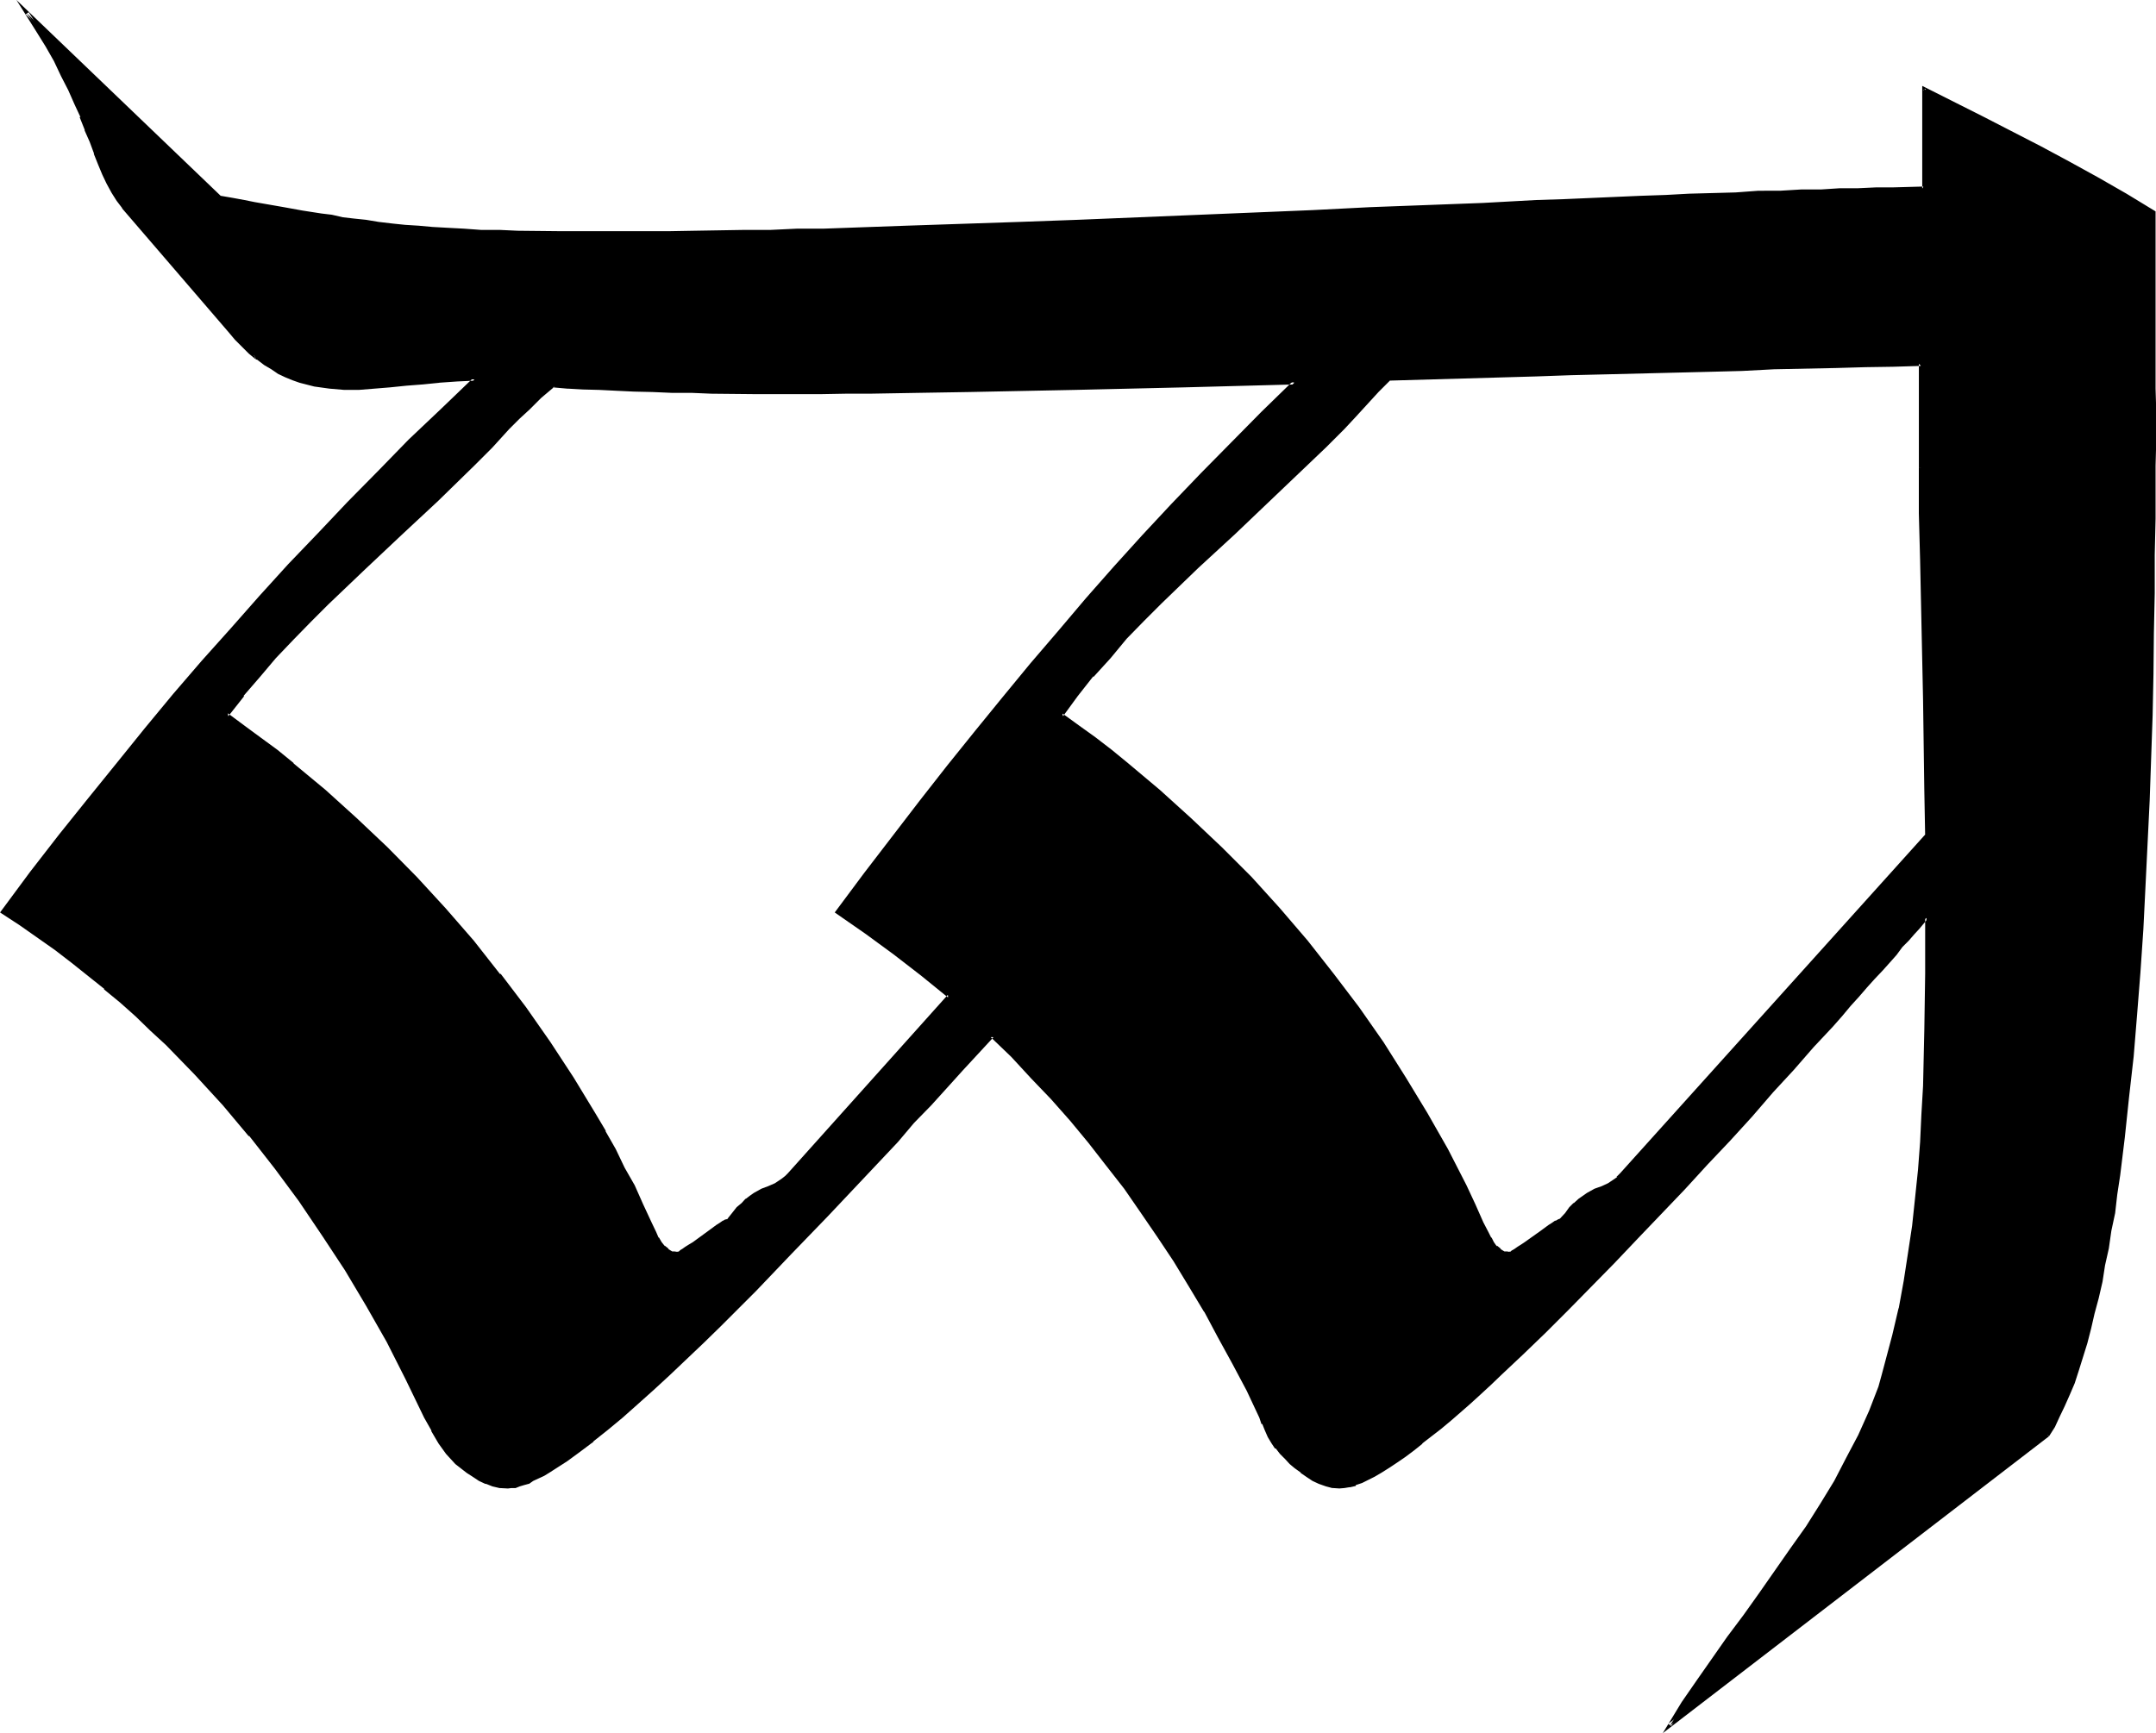 <?xml version="1.0" encoding="UTF-8" standalone="no"?>
<svg
   version="1.0"
   width="130.023mm"
   height="104.546mm"
   id="svg5"
   sodipodi:docname="Nw Nwalme.wmf"
   xmlns:inkscape="http://www.inkscape.org/namespaces/inkscape"
   xmlns:sodipodi="http://sodipodi.sourceforge.net/DTD/sodipodi-0.dtd"
   xmlns="http://www.w3.org/2000/svg"
   xmlns:svg="http://www.w3.org/2000/svg">
  <sodipodi:namedview
     id="namedview5"
     pagecolor="#ffffff"
     bordercolor="#000000"
     borderopacity="0.25"
     inkscape:showpageshadow="2"
     inkscape:pageopacity="0.0"
     inkscape:pagecheckerboard="0"
     inkscape:deskcolor="#d1d1d1"
     inkscape:document-units="mm" />
  <defs
     id="defs1">
    <pattern
       id="WMFhbasepattern"
       patternUnits="userSpaceOnUse"
       width="6"
       height="6"
       x="0"
       y="0" />
  </defs>
  <path
     style="fill:#000000;fill-opacity:1;fill-rule:evenodd;stroke:none"
     d="M 437.856,106.56 V 82.944 l -6.336,0.192 -6.336,0.096 -6.72,0.192 -7.008,0.192 -7.104,0.096 -7.296,0.384 -7.392,0.096 -7.584,0.384 -7.968,0.192 -7.872,0.288 -8.064,0.192 -8.064,0.288 -16.704,0.48 -16.992,0.48 -2.592,2.592 -5.088,5.664 -2.592,2.688 -4.032,4.128 -4.032,4.032 -8.448,7.872 -4.224,4.032 -4.224,3.936 -8.352,7.68 -8.448,8.16 -4.032,4.032 -3.84,4.128 -3.744,4.224 -3.744,4.416 -3.648,4.32 -3.456,4.704 3.744,2.592 3.936,2.688 3.648,2.976 3.552,3.072 7.488,5.952 7.104,6.336 6.72,6.624 6.816,6.912 6.528,7.104 6.24,7.488 5.952,7.392 5.664,7.776 5.664,7.872 4.992,7.968 5.088,8.064 4.512,8.256 4.32,8.256 1.92,4.32 2.016,4.032 1.056,2.304 0.48,1.248 0.672,0.96 0.864,0.96 0.96,0.864 0.96,0.48 0.672,0.192 h 0.48 0.48 l 0.288,-0.384 0.672,-0.288 0.768,-0.48 0.864,-0.48 0.768,-0.48 3.744,-2.784 1.728,-1.248 0.864,-0.48 0.576,-0.48 0.48,-0.384 0.48,-0.192 1.152,-1.248 1.152,-1.248 0.96,-1.056 1.152,-0.96 0.768,-0.576 1.152,-0.672 1.632,-0.864 1.632,-0.768 1.44,-0.672 1.44,-0.96 0.672,-0.48 0.768,-0.768 69.504,-77.28 v -10.368 l -0.288,-20.832 -0.384,-10.464 -0.48,-21.216 -0.096,-10.656 z m -311.808,-18.72 -3.072,2.496 -2.496,2.592 -2.496,2.304 -2.208,2.208 -3.936,4.224 -4.032,4.224 -8.256,7.968 -8.352,7.872 -8.256,7.776 -8.448,7.872 -4.032,4.032 -3.84,4.032 -3.84,4.224 -3.936,4.416 -3.744,4.32 -3.552,4.704 3.936,2.592 3.744,2.688 3.648,2.976 3.744,3.072 7.296,5.952 7.104,6.336 6.912,6.624 6.816,6.912 6.432,7.104 6.528,7.488 5.952,7.392 5.76,7.776 5.664,7.872 5.184,7.968 4.992,8.064 2.496,4.224 2.208,4.032 2.112,4.224 2.112,4.032 2.112,4.32 1.92,4.032 0.96,2.304 0.672,1.248 0.672,0.96 0.768,0.96 0.768,0.864 1.056,0.48 0.576,0.192 h 0.672 0.288 l 0.48,-0.384 0.672,-0.288 0.672,-0.48 0.768,-0.48 0.864,-0.48 3.648,-2.784 1.824,-1.248 0.768,-0.48 0.672,-0.48 0.48,-0.384 0.48,-0.192 1.152,-1.248 1.152,-1.248 0.96,-1.056 0.96,-0.96 0.96,-0.576 0.96,-0.672 1.632,-0.864 1.632,-0.768 1.44,-0.672 1.44,-0.96 0.864,-0.48 0.768,-0.768 36.48,-40.704 -6.24,-5.088 -6.336,-4.8 -6.336,-4.704 -6.624,-4.704 6.528,-8.544 6.24,-8.448 6.336,-8.16 6.336,-7.968 6.24,-7.872 6.336,-7.584 6.144,-7.68 6.432,-7.392 6.336,-7.392 6.432,-7.296 6.528,-7.104 6.624,-7.104 6.72,-7.104 6.816,-7.008 6.912,-6.912 7.296,-7.104 -25.344,0.768 -12.48,0.384 -12.288,0.288 -12.096,0.192 -11.904,0.288 -11.712,0.192 h -5.664 l -5.472,0.096 h -5.472 -5.376 -15.456 -4.896 l -4.8,-0.096 h -4.512 l -4.512,-0.192 h -4.416 l -4.224,-0.192 -4.032,-0.096 -3.84,-0.192 -3.744,-0.288 -3.36,-0.192 z m 340.704,239.328 -86.112,66.24 3.168,-4.992 3.264,-5.088 7.104,-9.984 3.552,-4.992 3.552,-4.992 7.296,-10.08 3.36,-5.184 3.264,-5.184 3.264,-5.088 2.88,-5.184 2.592,-5.376 2.592,-5.472 1.92,-5.472 0.96,-2.976 0.768,-2.688 1.632,-6.144 1.344,-6.144 1.248,-6.336 0.96,-6.144 0.96,-6.24 0.672,-6.528 0.672,-6.24 0.48,-6.528 0.288,-6.24 0.192,-6.528 0.48,-12.864 v -12.768 -12.768 l -0.96,1.056 -0.96,1.152 -1.152,1.344 -1.248,1.44 -1.536,1.44 -1.248,1.824 -1.632,1.728 -1.632,1.824 -1.728,1.92 -1.824,1.92 -1.728,2.112 -1.92,2.208 -2.016,2.304 -2.112,2.304 -4.32,4.8 -4.512,4.992 -4.704,5.184 -4.8,5.472 -5.088,5.568 -5.088,5.472 -5.184,5.664 -10.656,11.328 -5.184,5.472 -5.376,5.28 -5.28,5.376 -5.184,5.184 -4.992,4.992 -5.088,4.512 -2.4,2.304 -2.4,2.208 -2.304,2.112 -2.208,1.92 -2.304,2.016 -2.112,1.92 -2.112,1.632 -2.016,1.728 -2.016,1.44 -2.112,1.44 -1.728,1.344 -1.824,1.152 -1.728,1.056 -1.44,0.864 -1.632,0.768 -1.44,0.672 -1.344,0.672 -1.248,0.288 -1.152,0.288 h -1.152 l -1.44,-0.096 -1.632,-0.384 -1.44,-0.48 -1.44,-0.768 -1.248,-0.864 -1.344,-0.96 -1.248,-0.96 -1.152,-0.96 -1.152,-1.152 -1.152,-1.056 -0.96,-1.152 -0.96,-1.344 -0.768,-1.248 -0.672,-1.44 -0.672,-1.44 -0.48,-1.536 -3.072,-6.144 -3.072,-6.048 -3.264,-6.048 -3.36,-5.952 -3.36,-5.856 -3.552,-5.664 -3.552,-5.568 -3.936,-5.568 -3.84,-5.472 -3.936,-5.184 -4.128,-5.184 -4.224,-5.184 -4.416,-4.992 -4.512,-4.704 -4.512,-4.608 -4.704,-4.704 -3.36,3.744 -3.552,3.84 -3.552,3.84 -3.744,4.032 -3.648,4.032 -3.936,4.416 -7.872,8.352 -8.064,8.64 -8.256,8.544 -8.064,8.352 -4.128,4.128 -4.032,4.032 -3.84,3.84 -3.84,3.552 -3.936,3.744 -3.552,3.36 -3.744,3.264 -3.36,3.072 -3.36,2.688 -3.264,2.592 -3.072,2.496 -2.88,2.016 -2.592,1.824 -1.344,0.768 -1.248,0.864 -2.4,1.152 -1.152,0.48 -0.96,0.48 -0.96,0.096 -0.96,0.384 -0.864,0.096 h -0.768 l -1.824,-0.096 -1.632,-0.384 -1.44,-0.48 -1.44,-0.768 -1.44,-0.864 -1.44,-0.96 -2.4,-1.92 -2.112,-2.208 -1.824,-2.496 -1.44,-2.688 -1.632,-2.976 -4.224,-8.64 -4.512,-8.64 -4.704,-8.256 -4.8,-8.16 -4.992,-7.968 -5.376,-7.776 -5.664,-7.584 -5.76,-7.296 -6.144,-7.104 -6.336,-6.912 -6.624,-6.816 -3.36,-3.168 -3.456,-3.264 -3.552,-3.072 -3.648,-3.264 -7.488,-5.952 -3.84,-2.88 -7.968,-5.664 -4.128,-2.784 6.72,-8.736 6.624,-8.544 6.528,-8.352 6.432,-8.16 6.432,-7.872 6.528,-7.584 6.432,-7.584 6.432,-7.488 6.624,-7.2 6.624,-7.296 6.816,-7.104 6.816,-7.104 6.912,-7.104 6.912,-7.2 7.296,-6.912 7.488,-7.104 h -4.032 l -4.128,0.288 -3.84,0.384 -3.744,0.48 -3.552,0.288 -3.552,0.384 -3.552,0.096 h -3.36 L 75.072,88.32 71.808,87.84 68.448,86.784 66.816,86.304 65.184,85.536 63.552,84.768 61.92,83.904 60.288,82.752 58.656,81.696 57.12,80.352 55.68,78.912 53.856,77.088 52.224,75.36 28.128,47.232 26.88,45.408 25.92,43.68 24.768,41.76 23.808,39.648 22.848,37.344 21.888,34.752 20.736,32.16 19.776,29.472 18.624,26.592 17.376,23.616 16.032,20.448 14.4,17.184 12.672,13.824 10.752,10.272 8.64,6.624 6.048,2.976 50.304,45.12 l 2.784,0.48 2.592,0.48 2.208,0.384 2.4,0.48 4.416,0.768 4.224,0.768 4.32,0.672 2.304,0.384 2.4,0.288 2.592,0.288 2.688,0.48 3.072,0.384 3.264,0.288 2.784,0.288 3.072,0.384 3.168,0.288 3.456,0.192 3.648,0.192 3.936,0.096 4.224,0.192 4.128,0.192 h 4.512 4.704 l 4.704,0.096 h 10.176 l 5.376,-0.096 h 5.28 5.472 l 5.664,-0.192 h 5.856 l 5.952,-0.192 6.048,-0.096 6.048,-0.192 6.144,-0.192 12.672,-0.288 12.768,-0.48 13.056,-0.384 13.248,-0.48 26.88,-1.056 13.248,-0.672 13.344,-0.48 13.152,-0.672 12.864,-0.48 12.768,-0.672 12.288,-0.48 6.144,-0.288 5.952,-0.192 5.856,-0.288 5.856,-0.192 5.664,-0.288 5.28,-0.192 5.472,-0.192 5.184,-0.288 5.184,-0.192 4.896,-0.096 4.8,-0.192 4.512,-0.192 4.416,-0.096 h 4.128 L 427.68,43.2 h 3.84 l 3.552,-0.192 h 3.36 V 20.256 l 13.44,6.624 13.056,6.816 6.528,3.36 6.432,3.744 6.432,3.648 6.528,4.032 V 72 88.608 l 0.096,3.264 v 10.656 l -0.096,3.648 v 12 8.352 l -0.192,8.736 v 9.12 l -0.288,9.312 -0.192,9.408 -0.288,9.696 -0.384,9.696 -0.96,19.68 -0.48,9.696 -0.672,9.888 -0.576,9.504 -0.96,9.6 -0.864,9.312 -0.96,9.12 -1.248,8.64 -0.576,4.224 -0.576,4.224 -0.672,4.224 -0.768,3.84 -0.672,3.936 -0.864,3.84 -0.768,3.552 -0.768,3.552 -0.96,3.552 -0.864,3.264 -0.96,3.168 -0.96,2.976 -0.96,2.88 -0.96,2.784 -1.152,2.496 -1.152,2.496 -1.152,2.112 z"
     id="path1" />
  <path
     style="fill:#000000;fill-opacity:1;fill-rule:evenodd;stroke:none"
     d="m 125.952,87.456 -3.072,2.592 -2.784,2.592 -2.4,2.304 -2.304,2.208 -3.84,4.224 -4.032,4.224 -8.256,7.872 -8.448,7.968 -8.16,7.68 -8.256,7.968 -4.032,4.032 -4.032,4.032 -3.936,4.224 -3.84,4.32 -3.744,4.512 -3.84,4.896 4.128,3.072 3.744,2.784 3.936,2.88 3.648,2.88 v -0.192 l 7.296,6.144 h -0.192 l 7.104,6.336 7.008,6.624 6.816,6.912 6.624,7.2 6.24,7.392 v -0.192 l 6.144,7.584 h -0.192 l 5.856,7.68 5.472,7.872 5.376,8.064 4.992,8.064 2.304,4.032 2.4,4.128 2.112,4.128 2.112,4.224 2.112,4.224 1.728,4.224 1.152,2.208 0.672,1.152 0.576,1.152 0.864,0.96 0.96,0.768 1.152,0.672 0.576,0.192 h 0.672 0.48 l 0.48,-0.384 0.672,-0.48 0.672,-0.288 0.768,-0.672 0.96,-0.48 3.552,-2.784 1.824,-1.056 0.768,-0.48 0.672,-0.48 0.48,-0.384 0.672,-0.096 1.056,-1.632 1.152,-1.152 0.96,-1.152 0.96,-0.768 0.864,-0.672 0.96,-0.48 1.632,-0.96 1.632,-0.672 1.44,-0.768 h 0.096 l 1.536,-0.96 0.768,-0.48 0.768,-0.864 36.864,-40.992 -6.624,-5.376 -6.336,-4.896 -6.432,-4.8 -6.624,-4.512 0.192,0.48 6.432,-8.544 6.432,-8.256 6.336,-8.256 6.144,-7.968 6.336,-7.872 6.24,-7.776 6.144,-7.584 v 0.192 l 6.528,-7.584 6.24,-7.296 6.528,-7.296 6.432,-7.104 6.624,-7.104 6.816,-7.104 6.72,-6.912 7.008,-7.104 7.872,-7.68 -26.304,0.672 -24.768,0.672 -24,0.48 -11.712,0.192 -11.136,0.096 h -5.472 -5.376 -15.456 -9.696 L 157.632,88.8 153.12,88.608 h -4.416 l -4.224,-0.192 -4.032,-0.096 -3.84,-0.192 -3.744,-0.192 -3.36,-0.288 -3.552,-0.192 0.096,0.864 3.264,0.288 h 0.192 l 3.36,0.192 3.744,0.096 3.84,0.192 4.032,0.192 4.224,0.096 4.416,0.192 h 4.512 l 4.512,0.192 9.696,0.096 h 15.456 l 5.376,-0.096 h 5.472 l 11.136,-0.192 11.712,-0.192 24,-0.48 24.768,-0.576 25.344,-0.672 -0.288,-0.864 -7.296,7.104 -6.912,7.008 -6.816,6.912 -6.816,7.104 -6.624,7.104 -6.432,7.104 -6.432,7.296 -6.336,7.488 -6.336,7.392 -6.24,7.584 -6.336,7.776 -6.336,7.872 -6.24,7.968 -6.336,8.256 -6.336,8.256 -6.72,9.024 6.912,4.8 6.432,4.704 6.336,4.896 6.144,4.992 v -0.672 l -36.48,40.704 -0.864,0.864 0.192,-0.192 -0.864,0.672 -1.44,0.96 -1.536,0.672 -1.536,0.576 -1.728,0.96 -0.96,0.672 -0.864,0.672 h -0.096 l -0.864,0.96 -1.152,0.96 -1.056,1.344 -1.152,1.44 0.288,-0.192 -0.48,0.192 h -0.192 l -0.48,0.288 h -0.096 l -0.672,0.48 -0.768,0.48 -1.824,1.344 -3.552,2.592 -0.96,0.576 -0.768,0.48 -0.672,0.48 -0.672,0.384 h 0.192 l -0.48,0.288 v -0.096 l -0.192,0.096 -0.672,-0.096 h -0.48 l -0.96,-0.576 h 0.192 l -0.96,-0.768 0.096,0.192 -0.768,-0.96 -0.672,-1.152 v 0.192 l -0.576,-1.344 -1.056,-2.208 -1.92,-4.128 -1.92,-4.32 -2.304,-4.032 -2.016,-4.224 -2.304,-4.032 v -0.192 l -2.4,-4.032 -4.896,-8.064 -5.28,-8.064 -5.568,-7.968 -5.76,-7.584 h -0.192 l -5.952,-7.584 -6.432,-7.392 -6.528,-7.104 -6.72,-6.816 -7.008,-6.624 -7.104,-6.432 -7.296,-6.048 v -0.096 l -3.648,-2.976 -3.936,-2.88 -3.648,-2.688 -3.744,-2.784 0.096,0.672 3.648,-4.608 h -0.192 l 3.744,-4.32 3.648,-4.32 4.032,-4.224 3.936,-4.032 4.032,-4.032 8.352,-7.968 8.256,-7.776 8.448,-7.872 8.256,-8.064 4.032,-4.032 3.84,-4.224 2.304,-2.304 2.4,-2.208 2.592,-2.592 3.072,-2.592 -0.384,0.192 z"
     id="path2" />
  <path
     style="fill:#000000;fill-opacity:1;fill-rule:evenodd;stroke:none"
     d="m 466.464,326.976 0.096,-0.192 -86.304,66.24 0.672,0.48 3.264,-4.992 3.36,-4.8 6.912,-10.08 3.552,-4.992 3.744,-4.992 7.104,-10.176 3.456,-4.992 3.36,-5.184 3.072,-5.184 v -0.192 l 2.88,-5.184 2.784,-5.28 2.4,-5.472 2.112,-5.568 0.96,-2.88 0.864,-2.688 1.536,-6.144 1.344,-6.144 v -0.192 l 1.152,-6.144 1.056,-6.336 0.864,-6.24 0.672,-6.336 0.576,-6.432 0.48,-6.336 v -0.192 l 0.384,-6.24 0.288,-6.528 0.288,-12.864 0.192,-12.768 v -13.728 l -1.728,1.728 -0.96,1.152 -1.152,1.248 -1.344,1.536 -1.44,1.536 -1.248,1.632 -1.632,1.824 -1.632,1.728 -1.824,1.92 -1.728,2.016 -1.824,2.112 -1.92,2.208 -1.92,2.304 -2.112,2.208 -4.32,4.896 -4.512,4.992 -4.704,5.184 -4.896,5.472 -4.992,5.472 -5.184,5.472 -5.184,5.664 -10.656,11.328 -5.184,5.472 -5.28,5.568 -5.376,5.28 -5.184,4.992 -4.992,5.088 -4.992,4.608 -2.4,2.304 -2.496,2.112 -2.208,2.112 -2.304,1.92 -2.208,1.92 h 0.096 l -2.208,1.92 -2.112,1.632 -2.112,1.824 v -0.192 l -1.92,1.632 -1.92,1.248 -1.824,1.344 -1.728,1.248 -1.824,0.96 -1.632,0.96 -1.44,0.864 -1.44,0.672 -1.248,0.576 v -0.096 l -1.344,0.48 h 0.192 l -1.152,0.096 h -1.152 0.192 -1.632 0.192 l -1.632,-0.48 -1.44,-0.48 -1.44,-0.576 h 0.096 l -1.44,-0.864 -1.248,-0.96 v 0.192 l -1.152,-1.152 -1.152,-0.96 -1.248,-0.96 -0.96,-1.344 v 0.192 l -0.96,-1.344 -1.056,-1.056 -0.768,-1.44 v 0.096 l -0.672,-1.44 -0.672,-1.44 0.192,0.192 -0.672,-1.632 -3.072,-6.336 -3.072,-5.952 -3.168,-5.952 -3.456,-6.048 -3.36,-5.76 -3.552,-5.856 -3.552,-5.472 -3.84,-5.472 -3.936,-5.568 -3.84,-5.28 -4.224,-5.184 -4.224,-4.992 v -0.192 l -4.32,-4.992 -4.512,-4.704 -4.512,-4.704 -5.088,-4.992 -3.648,4.032 -3.552,3.936 -3.552,3.84 -3.744,4.032 -3.744,4.224 -3.84,4.224 -7.968,8.352 -8.064,8.736 -8.256,8.448 -8.064,8.352 -8.064,8.064 -3.84,3.936 -7.68,7.2 -3.648,3.456 -3.744,3.168 -3.36,3.072 h 0.096 l -3.36,2.784 -3.264,2.784 v -0.192 l -3.072,2.4 -2.88,1.92 -2.784,2.016 -1.248,0.768 -1.152,0.672 -2.4,1.248 -1.152,0.48 h 0.192 l -1.152,0.384 -0.96,0.288 -0.96,0.192 h 0.192 l -0.864,0.096 h -0.768 -1.824 0.192 l -1.632,-0.48 -1.632,-0.48 h 0.192 l -1.44,-0.576 -1.44,-0.864 -1.344,-0.96 -2.592,-1.92 -1.92,-2.304 0.192,0.192 -1.824,-2.4 -1.632,-2.784 -1.536,-2.88 -4.224,-8.736 -4.512,-8.544 -4.608,-8.256 v -0.192 l -4.992,-8.064 -4.992,-8.064 -5.28,-7.776 -5.664,-7.392 -5.664,-7.488 h -0.192 l -6.144,-7.104 -6.336,-6.912 -6.624,-6.816 -3.36,-3.264 -3.552,-3.168 -3.552,-3.072 -3.552,-3.264 -7.584,-5.952 -3.744,-2.976 -8.064,-5.664 -4.032,-2.688 0.192,0.48 6.624,-8.736 6.624,-8.544 6.432,-8.256 6.432,-8.064 6.528,-7.968 6.432,-7.776 v 0.192 l 6.432,-7.584 6.528,-7.392 6.624,-7.296 6.624,-7.296 6.72,-7.296 6.816,-6.912 6.912,-7.104 7.008,-7.104 7.296,-7.008 8.16,-7.872 -5.088,0.192 -4.128,0.096 -3.84,0.384 -3.744,0.48 -3.648,0.288 -3.552,0.384 h 0.096 l -3.552,0.096 -3.36,0.192 -3.264,-0.288 -3.36,-0.576 -3.264,-0.768 -1.632,-0.672 -1.536,-0.576 -1.632,-0.864 -1.632,-0.768 h 0.192 l -1.632,-1.152 -1.632,-1.152 -1.632,-1.248 0.96,1.92 h 0.192 l 1.632,1.248 1.632,0.96 1.536,1.056 1.632,0.768 1.632,0.672 1.632,0.576 3.36,0.864 3.456,0.48 3.36,0.288 h 3.36 l 3.552,-0.288 3.552,-0.288 3.744,-0.384 3.744,-0.288 3.84,-0.384 h -0.192 l 4.128,-0.288 4.032,-0.192 -0.384,-0.576 -7.392,7.104 -7.296,6.912 -6.912,7.104 -7.008,7.104 -6.72,7.104 -6.816,7.104 -6.624,7.296 -6.432,7.296 -6.624,7.392 -6.528,7.584 -6.432,7.776 -6.432,7.968 -6.528,8.064 -6.624,8.256 -6.624,8.544 -6.816,9.216 4.416,2.88 8.064,5.664 3.744,2.88 7.584,6.048 h -0.192 l 3.744,3.072 3.552,3.168 3.36,3.264 3.552,3.264 6.528,6.72 6.432,7.008 5.952,7.104 v -0.192 l 5.856,7.488 5.472,7.392 5.376,7.968 5.184,7.872 4.8,8.064 4.704,8.256 4.32,8.544 4.224,8.736 1.632,2.88 v 0.192 l 1.632,2.784 1.728,2.4 2.112,2.304 2.592,2.016 1.344,0.864 1.44,0.96 1.44,0.672 h 0.192 l 1.44,0.576 1.632,0.384 h 0.096 l 1.824,0.096 0.768,-0.096 h 0.96 l 0.96,-0.384 0.96,-0.288 1.056,-0.288 h 0.096 l 0.96,-0.672 2.496,-1.152 1.248,-0.768 1.344,-0.864 2.688,-1.728 2.88,-2.112 3.072,-2.304 v -0.096 l 3.264,-2.592 3.36,-2.784 3.456,-3.072 3.648,-3.264 3.648,-3.36 7.68,-7.296 3.936,-3.84 8.064,-8.064 8.064,-8.448 8.256,-8.544 8.064,-8.544 7.968,-8.448 3.648,-4.32 3.936,-4.032 3.648,-4.032 3.552,-3.936 3.552,-3.84 3.456,-3.744 h -0.672 l 4.704,4.512 4.512,4.896 4.512,4.704 4.416,4.992 4.128,4.992 4.032,5.184 4.128,5.28 3.84,5.568 3.744,5.472 3.648,5.472 3.552,5.856 3.456,5.76 v -0.096 l 3.168,5.952 3.264,5.952 3.264,6.144 2.88,6.144 0.48,1.44 h 0.192 l 0.576,1.44 0.672,1.536 0.864,1.44 0.768,1.152 h 0.192 l 0.96,1.248 1.152,1.152 1.056,1.152 1.152,0.96 1.344,0.96 v 0.096 l 1.248,0.864 1.44,0.96 1.44,0.672 1.632,0.576 1.44,0.384 h 0.192 l 1.44,0.096 1.152,-0.096 1.152,-0.192 h 0.192 l 1.248,-0.288 v -0.192 l 1.44,-0.48 1.344,-0.672 1.536,-0.768 1.632,-0.96 1.824,-1.152 1.728,-1.152 1.824,-1.248 1.92,-1.44 1.92,-1.536 v -0.096 l 2.112,-1.632 2.112,-1.632 2.304,-1.92 2.208,-1.92 2.304,-2.016 2.208,-2.016 2.496,-2.304 2.4,-2.304 4.8,-4.512 5.184,-4.992 5.184,-5.184 5.184,-5.28 5.28,-5.376 5.376,-5.664 L 384,271.2 l 5.184,-5.664 5.184,-5.472 4.992,-5.472 4.8,-5.568 4.704,-5.088 4.512,-5.184 4.416,-4.704 2.112,-2.4 1.92,-2.304 1.92,-2.112 1.824,-2.112 1.728,-1.92 1.824,-1.92 1.632,-1.824 1.536,-1.728 1.344,-1.824 1.44,-1.44 1.248,-1.44 1.152,-1.248 0.96,-1.152 0.96,-1.152 -0.576,-0.288 v 12.768 l -0.192,12.768 -0.288,12.864 -0.384,6.528 -0.288,6.24 -0.48,6.336 -0.672,6.432 -0.672,6.336 -0.96,6.336 -0.96,6.24 -1.152,6.336 v -0.192 l -1.44,6.144 -1.632,6.144 -0.768,2.88 -0.768,2.784 -2.112,5.472 -2.496,5.568 -2.688,5.088 -2.784,5.376 -3.168,5.184 -3.264,5.184 -3.552,4.992 -7.104,10.176 -3.552,4.992 -3.744,4.992 -6.912,9.888 -3.456,4.992 -4.32,7.104 88.032,-67.68 z"
     id="path3" />
  <path
     style="fill:#000000;fill-opacity:1;fill-rule:evenodd;stroke:none"
     d="m 57.408,80.064 -1.632,-1.44 -1.632,-1.632 -1.536,-1.824 -24.096,-28.224 -1.152,-1.632 -1.152,-1.824 -1.152,-1.92 -0.96,-2.208 -0.96,-2.304 -0.96,-2.4 v 0.096 l -0.96,-2.688 -1.152,-2.784 v 0.192 L 18.912,26.4 17.664,23.52 16.32,20.256 14.784,16.992 12.96,13.632 11.04,10.08 8.928,6.528 l -2.4,-3.744 -0.672,0.48 44.16,42.144 2.88,0.576 2.592,0.48 2.4,0.48 6.624,1.248 4.224,0.672 4.32,0.672 2.496,0.48 2.4,0.288 2.592,0.288 2.688,0.384 2.976,0.48 3.168,0.288 2.976,0.384 2.88,0.288 3.264,0.192 h 0.096 l 3.456,0.288 3.648,0.192 3.936,0.096 4.224,0.192 h 4.128 l 9.216,0.192 h 4.704 10.176 5.376 5.28 5.472 l 11.52,-0.384 h 5.952 l 6.048,-0.096 6.048,-0.192 18.816,-0.48 25.824,-0.96 13.248,-0.48 53.472,-2.112 13.152,-0.672 12.864,-0.672 12.768,-0.48 12.288,-0.576 6.144,-0.192 17.664,-0.864 5.664,-0.096 5.28,-0.384 10.656,-0.288 5.184,-0.192 4.896,-0.096 4.8,-0.192 4.512,-0.192 4.416,-0.096 4.128,-0.192 h 4.128 l 3.84,-0.192 7.296,-0.096 0.096,-23.136 -0.576,0.288 13.248,6.624 13.248,6.816 6.432,3.552 6.432,3.552 6.528,3.84 6.432,3.936 -0.192,-0.384 v 40.128 3.264 10.656 3.648 12 l -0.096,8.352 v 8.736 l -0.192,9.12 -0.192,9.312 -0.288,9.408 -0.672,19.392 -0.768,19.68 -0.672,9.696 -0.48,9.888 v -0.192 l -0.768,9.696 -0.864,9.6 -0.96,9.216 -0.96,9.024 -1.152,8.832 -0.672,4.224 -0.576,4.224 -0.672,4.032 -0.768,4.032 -0.672,3.936 -0.864,3.648 -0.768,3.744 -0.768,3.552 -0.864,3.36 -0.768,3.264 -1.152,3.264 -0.96,2.88 -0.96,2.88 -0.96,2.784 -1.152,2.592 -0.96,2.4 -1.344,2.112 -1.056,2.112 0.576,0.48 1.344,-2.112 1.056,-2.304 1.152,-2.4 1.152,-2.592 1.152,-2.688 0.96,-2.976 0.96,-3.072 0.96,-3.072 0.864,-3.36 0.768,-3.36 0.96,-3.552 0.864,-3.744 0.576,-3.744 0.864,-3.84 0.576,-4.032 0.864,-4.032 0.48,-4.224 0.672,-4.416 1.056,-8.64 0.96,-9.12 1.056,-9.312 0.768,-9.408 0.768,-9.696 0.672,-9.888 0.48,-9.696 0.96,-19.68 0.672,-19.392 0.192,-9.408 0.096,-9.312 0.192,-9.12 v -8.736 l 0.192,-8.352 v -12 l 0.096,-3.648 V 91.872 l -0.096,-3.264 V 48.192 l -6.624,-4.032 -6.528,-3.744 -6.624,-3.648 -6.432,-3.456 -13.056,-6.72 -13.92,-7.008 v 23.424 l 0.288,-0.48 -6.912,0.192 h -3.84 l -4.128,0.192 h -4.128 l -4.416,0.288 h -4.512 l -4.8,0.288 H 400.8 l -5.184,0.384 -10.656,0.288 -5.28,0.288 -5.664,0.192 -17.664,0.768 -6.144,0.192 -12.288,0.672 -12.768,0.48 -12.864,0.48 -13.152,0.672 -53.472,2.208 -13.248,0.48 -25.824,0.864 -18.816,0.672 h -6.048 l -6.048,0.288 h -5.952 l -11.52,0.192 -5.472,0.096 h -5.28 -5.376 -10.176 -4.704 l -9.216,-0.096 -4.128,-0.192 h -4.224 l -3.936,-0.288 -3.648,-0.192 -3.456,-0.192 -3.168,-0.288 -3.072,-0.192 -2.784,-0.288 -3.264,-0.384 -2.88,-0.48 L 80.64,49.824 78.144,49.536 75.648,48.96 73.248,48.672 68.928,48 64.704,47.232 58.08,46.08 55.68,45.6 53.088,45.12 50.304,44.64 50.496,44.832 3.744,0 8.16,7.008 l 2.208,3.552 1.92,3.36 1.632,3.456 1.632,3.168 1.44,3.264 1.344,2.88 h -0.192 l 1.152,2.88 v 0.192 l 1.152,2.592 0.96,2.592 v 0.192 l 0.96,2.4 0.96,2.304 0.96,2.016 1.152,2.112 1.152,1.824 1.248,1.632 v 0.096 l 24.192,28.128 1.536,1.824 1.728,1.728 1.44,1.44 1.632,1.344 z"
     id="path4" />
  <path
     style="fill:#000000;fill-opacity:1;fill-rule:evenodd;stroke:none"
     d="M 438.144,106.56 V 82.656 l -6.624,0.096 -6.336,0.192 h -6.72 l -14.112,0.48 -7.296,0.192 -7.392,0.096 -23.424,0.864 -8.064,0.192 -8.064,0.288 -33.792,0.96 -2.784,2.88 -5.184,5.568 -2.592,2.688 -4.032,4.032 -4.032,4.224 -12.576,11.808 -4.224,3.84 -8.352,7.968 -8.256,7.872 -4.032,4.032 -4.032,4.224 -3.744,4.224 -3.744,4.32 -3.744,4.512 -3.648,4.896 4.128,3.072 3.744,2.784 3.744,2.88 v -0.192 l 3.744,2.88 7.2,6.144 7.104,6.336 6.816,6.624 6.816,6.912 6.432,7.2 6.336,7.392 v -0.192 l 5.952,7.584 5.664,7.68 5.472,7.872 5.184,8.064 4.992,8.064 4.512,8.16 4.416,8.352 1.92,4.224 1.92,4.224 1.152,2.208 0.48,1.152 0.672,1.152 0.768,0.96 0.96,0.768 1.152,0.672 0.672,0.192 h 0.672 0.48 l 0.48,-0.384 h 0.096 l 0.672,-0.48 0.672,-0.288 0.768,-0.672 0.864,-0.48 3.648,-2.784 1.824,-1.056 0.768,-0.48 0.672,-0.48 0.48,-0.384 0.672,-0.096 1.152,-1.632 1.056,-1.152 0.96,-1.152 1.056,-0.768 0.96,-0.672 0.96,-0.48 1.632,-0.96 1.536,-0.672 1.632,-0.768 1.44,-0.96 0.672,-0.48 0.672,-0.864 69.792,-77.376 v -10.56 l -0.48,-20.832 -0.672,-31.68 -0.096,-10.656 -0.192,-10.464 h -0.768 v 10.464 l 0.288,10.656 0.672,31.68 0.288,20.832 0.192,10.368 v -0.288 l -69.504,77.184 -0.864,0.864 h 0.192 l -0.672,0.48 -1.44,0.96 -1.44,0.672 -1.632,0.576 -1.728,0.96 -0.96,0.672 -0.96,0.672 -1.056,0.96 h -0.096 l -0.96,0.96 -0.96,1.344 -1.344,1.44 0.192,-0.192 -0.48,0.192 -0.48,0.288 h -0.192 l -0.672,0.48 -0.768,0.48 -1.824,1.344 -3.648,2.592 -0.864,0.576 -0.768,0.48 -0.672,0.48 -0.672,0.384 -0.288,0.288 v -0.096 l -0.288,0.096 h 0.096 l -0.576,-0.096 h -0.576 l -0.96,-0.576 h 0.192 l -0.96,-0.768 v 0.192 l -0.672,-0.96 -0.576,-1.152 v 0.192 l -0.672,-1.344 -1.152,-2.208 -1.824,-4.128 -2.016,-4.32 -4.224,-8.256 -4.704,-8.256 -4.896,-8.064 -5.088,-8.064 -5.568,-7.968 -5.76,-7.584 -5.952,-7.584 -6.336,-7.392 -6.432,-7.104 -6.816,-6.816 -7.008,-6.624 -7.104,-6.432 -7.2,-6.048 -3.744,-3.072 -3.744,-2.88 -3.744,-2.688 -3.84,-2.784 0.192,0.672 3.36,-4.608 3.552,-4.512 v 0.192 l 3.936,-4.32 3.648,-4.416 3.936,-4.032 4.032,-4.032 8.352,-8.064 8.448,-7.776 4.224,-4.032 12.384,-11.808 4.224,-4.032 4.032,-4.032 2.592,-2.784 5.184,-5.664 2.592,-2.592 h -0.384 l 33.696,-0.96 8.064,-0.288 8.064,-0.192 23.424,-0.576 7.392,-0.192 7.296,-0.384 14.112,-0.288 6.72,-0.192 6.336,-0.096 6.336,-0.192 -0.48,-0.48 v 23.616 z"
     id="path5" />
</svg>
